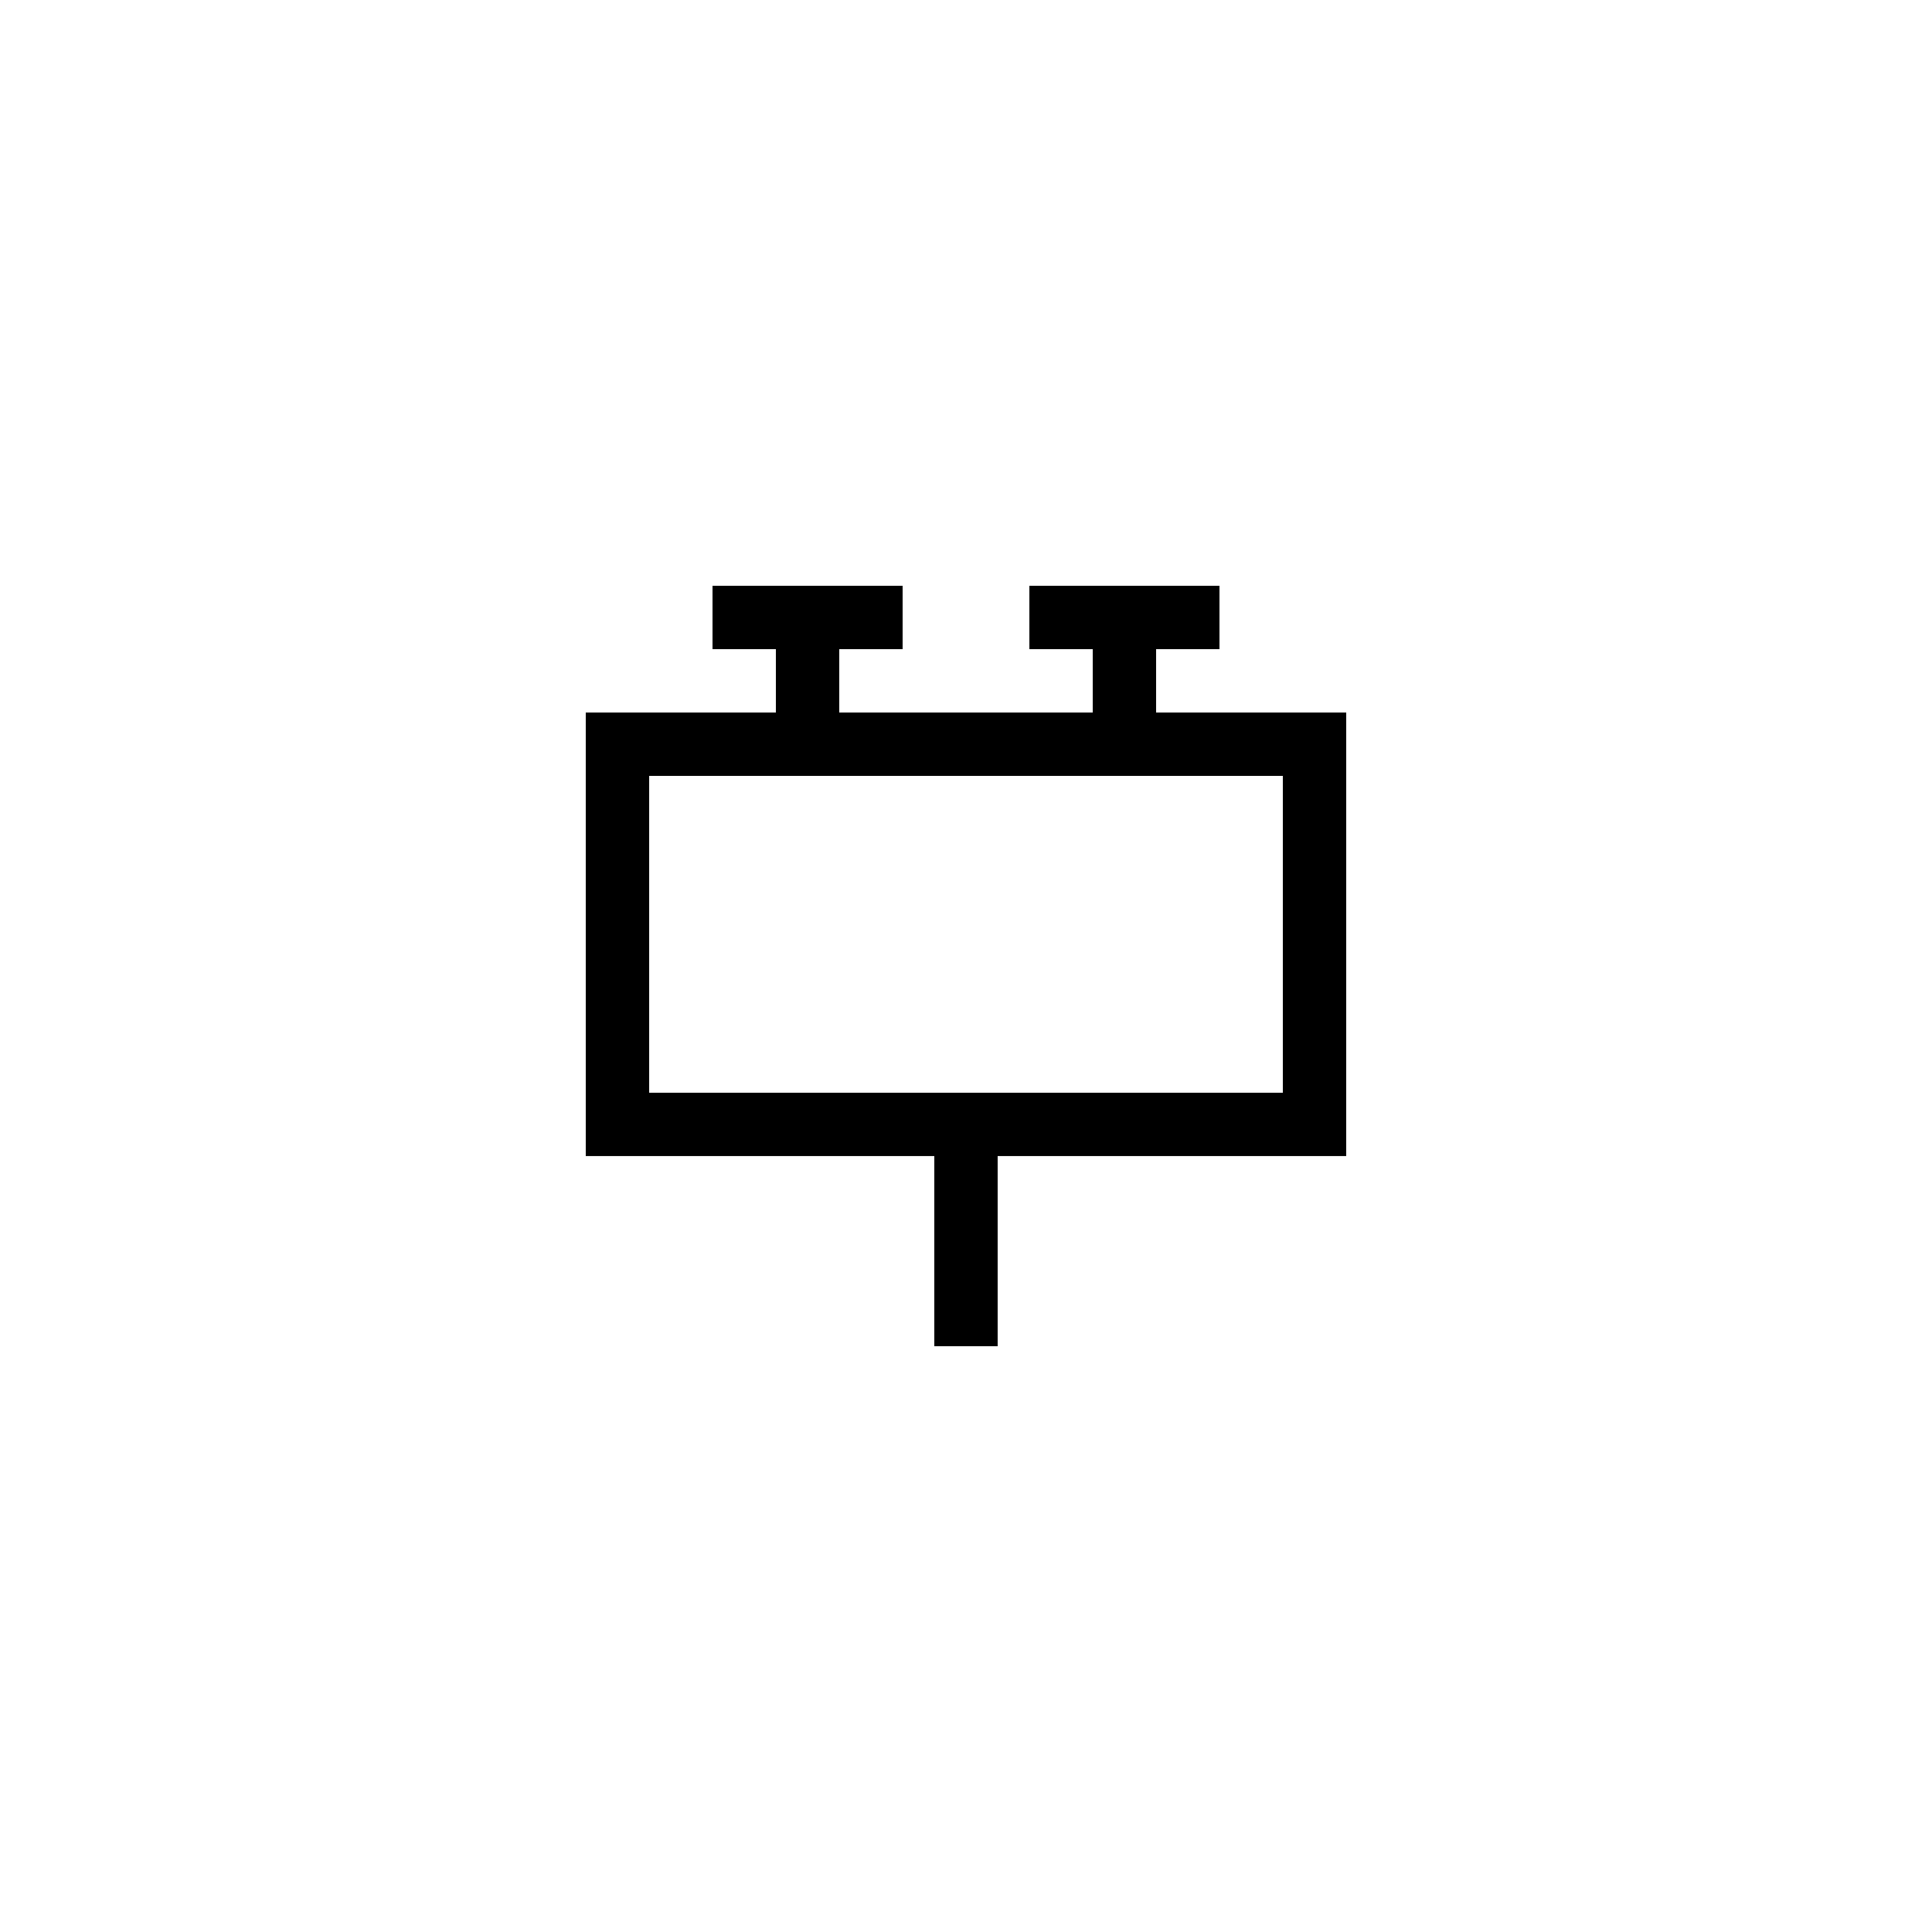 <?xml version="1.0" encoding="UTF-8"?>
<!-- Uploaded to: SVG Repo, www.svgrepo.com, Generator: SVG Repo Mixer Tools -->
<svg fill="#000000" width="800px" height="800px" version="1.1" viewBox="144 144 512 512" xmlns="http://www.w3.org/2000/svg">
 <path d="m450.38 316.03h16.793v-16.793h-50.379v16.793h16.793v16.793h-67.176v-16.793h16.793v-16.793h-50.379v16.793h16.793v16.793h-50.383v117.55h92.363v50.383h16.793v-50.383h92.363l0.008-117.55h-50.383zm33.586 33.586v83.969h-167.93v-83.969z"/>
</svg>